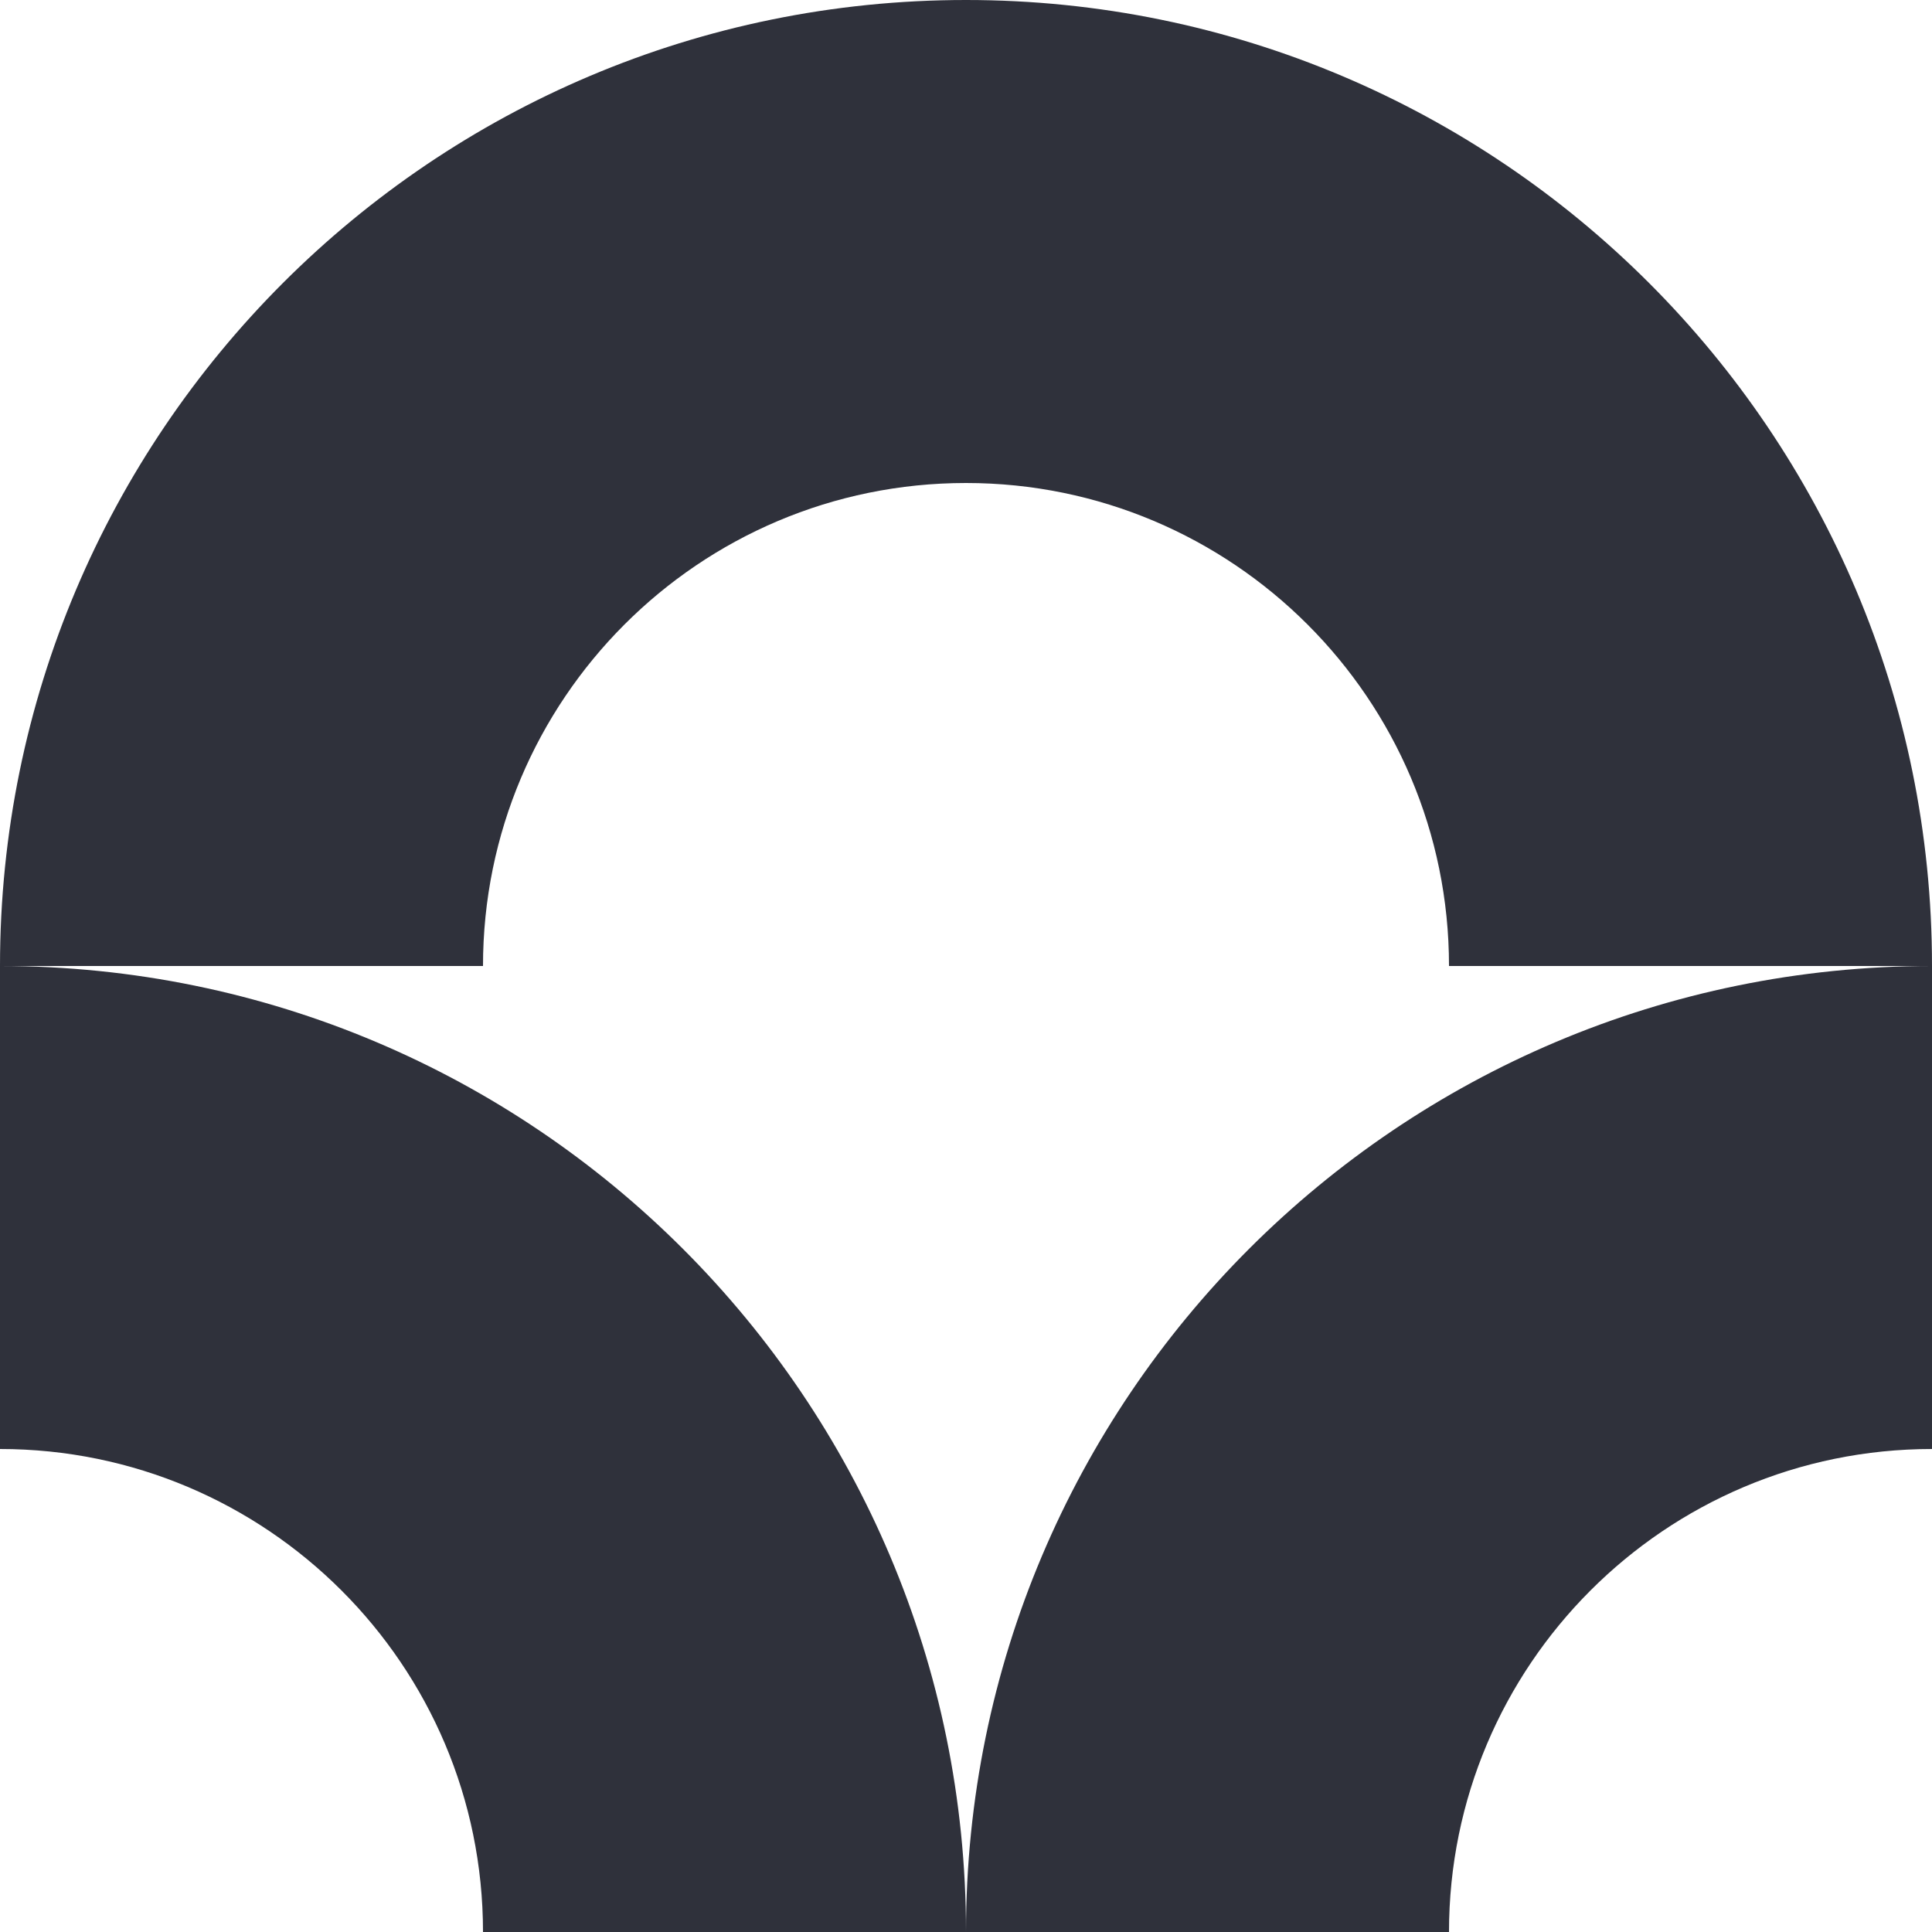 <svg width="58" height="58" viewBox="0 0 58 58" fill="none" xmlns="http://www.w3.org/2000/svg">
<path d="M29 58H43.5C43.5 50.009 49.977 43.5 58 43.5V29C41.986 29 29 41.986 29 58Z" fill="#2F313B"/>
<path d="M0 29L-6.33815e-07 43.5C7.991 43.5 14.5 49.977 14.5 58L29 58C29 41.986 16.014 29 0 29Z" fill="#2F313B"/>
<path d="M0 29H14.5C14.5 21.009 20.977 14.5 29 14.5V0C12.986 0 0 12.986 0 29Z" fill="#2F313B"/>
<path d="M29 -1.26763e-06L29 14.5C36.991 14.5 43.5 20.977 43.5 29L58 29C58 12.986 45.014 -5.67617e-07 29 -1.26763e-06Z" fill="#2F313B"/>
</svg>
